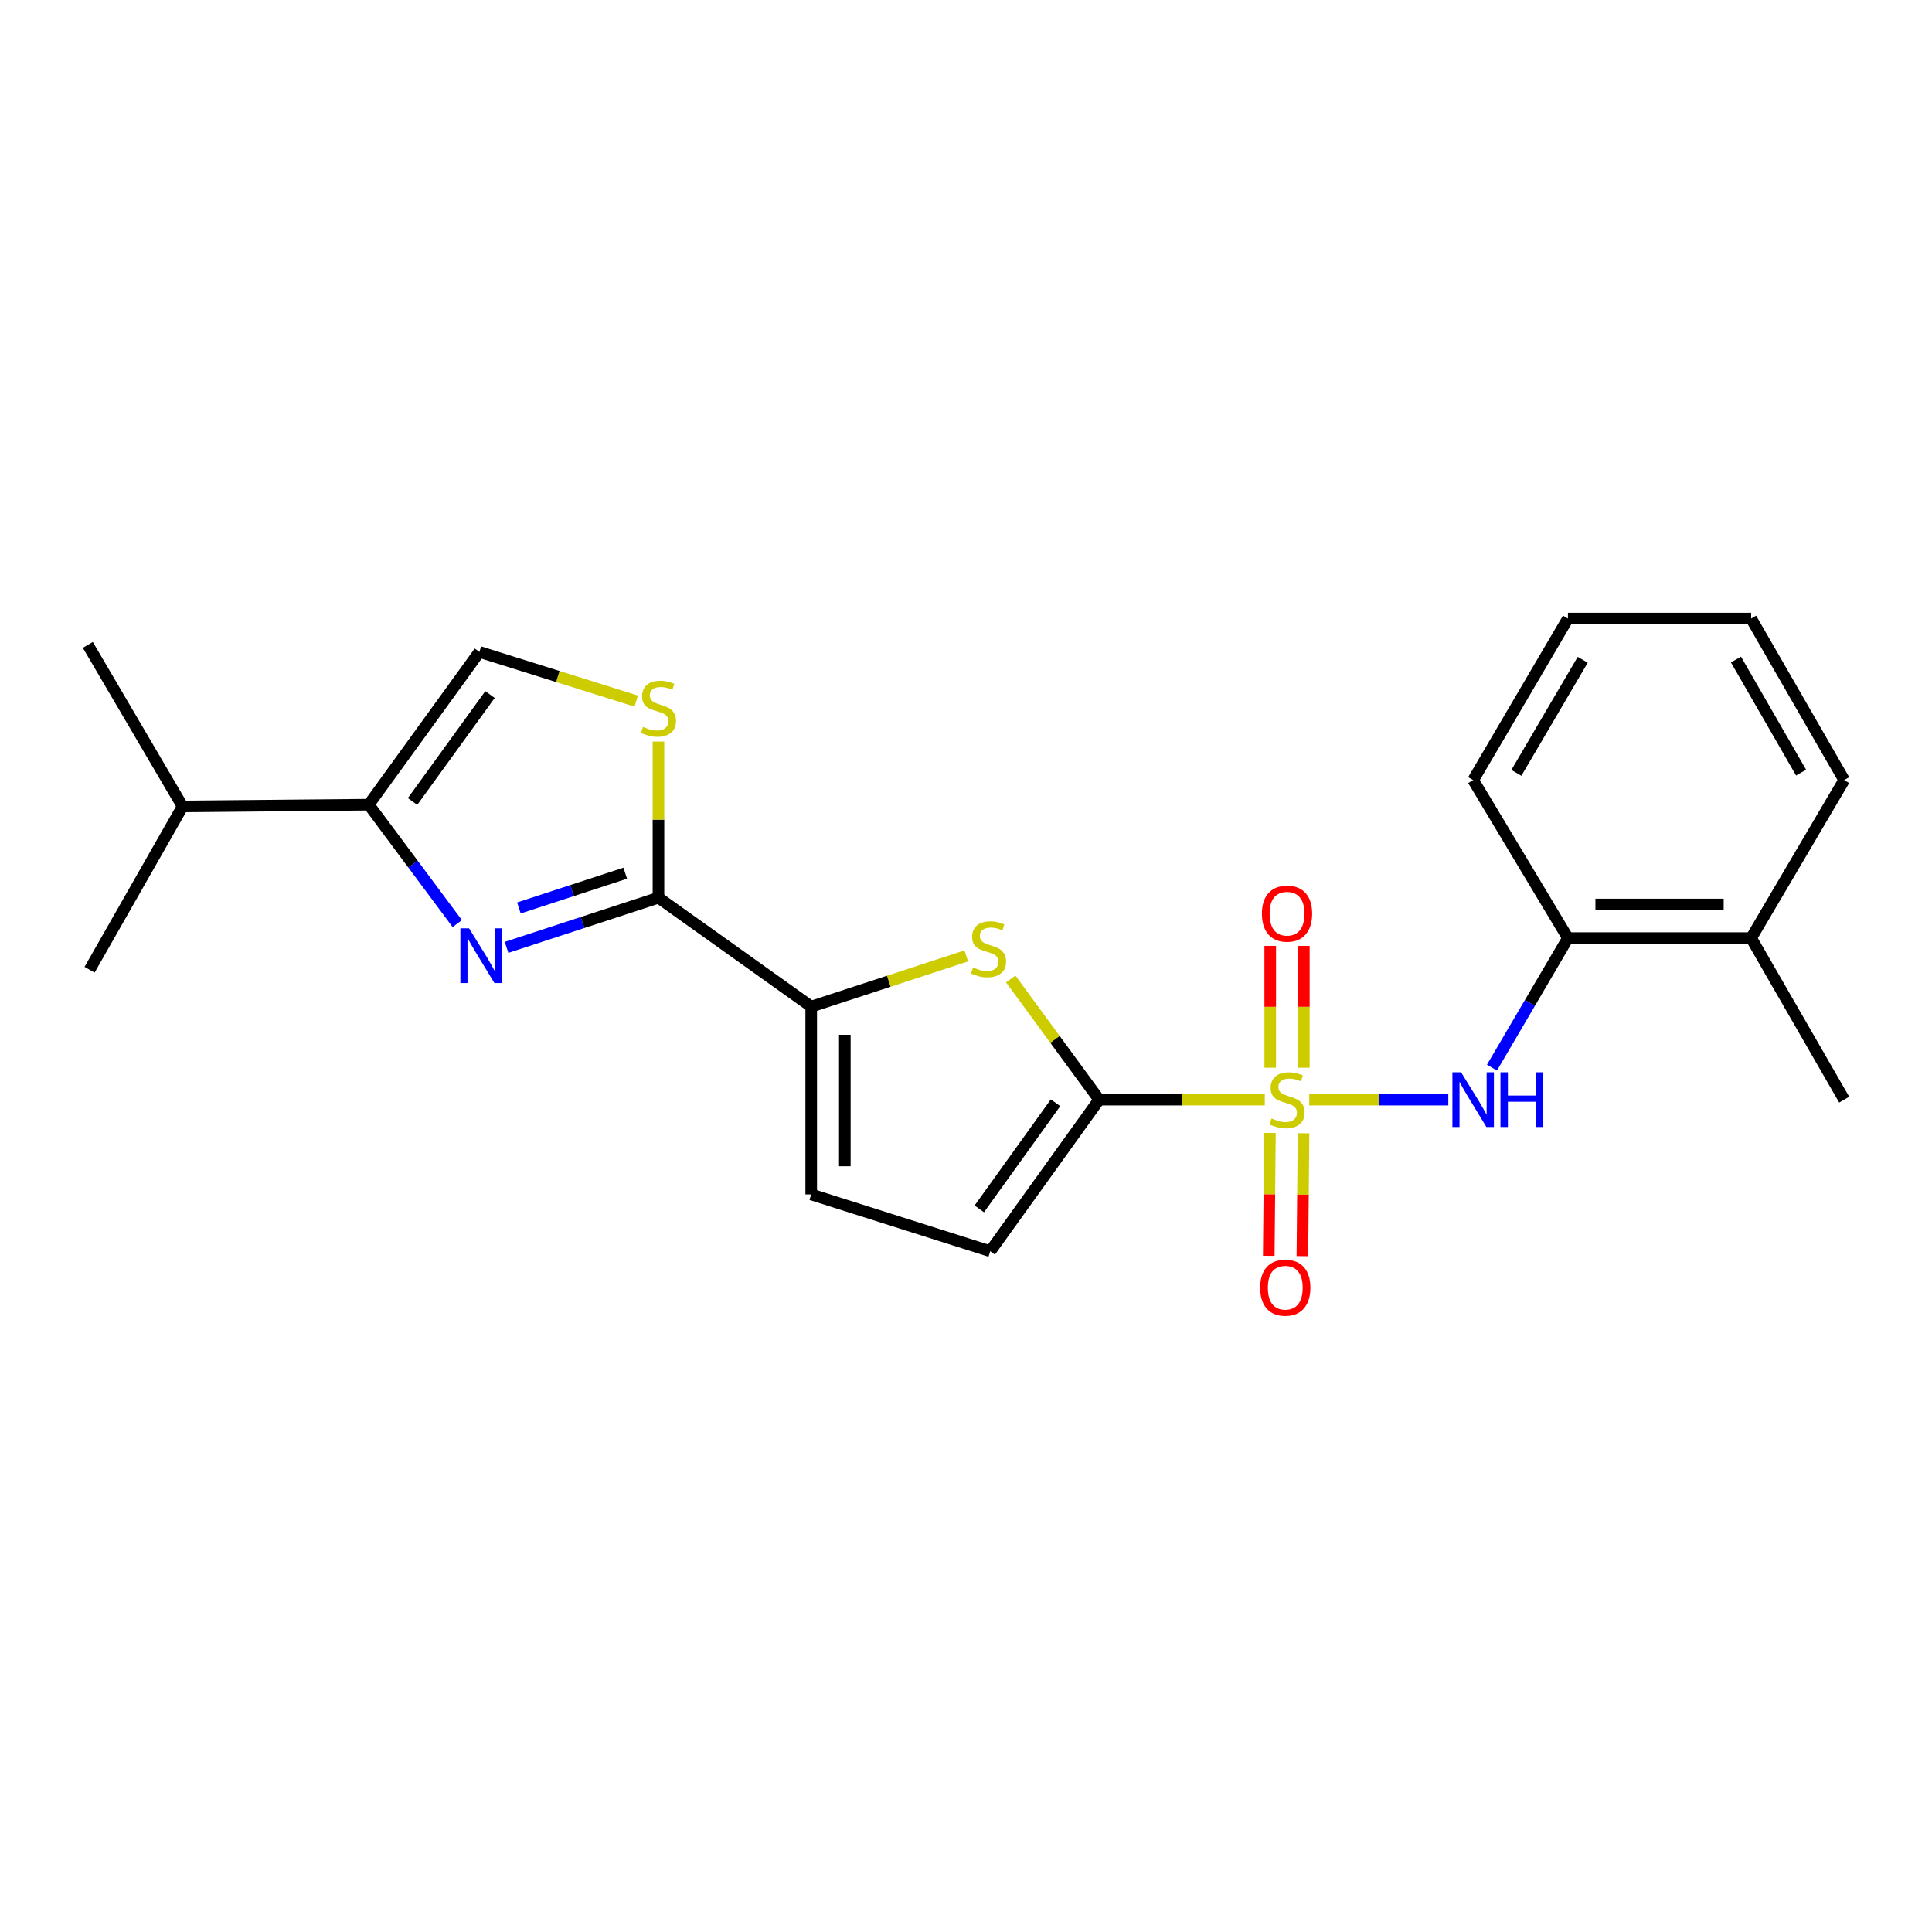 <?xml version='1.0' encoding='iso-8859-1'?>
<svg version='1.1' baseProfile='full'
              xmlns='http://www.w3.org/2000/svg'
                      xmlns:rdkit='http://www.rdkit.org/xml'
                      xmlns:xlink='http://www.w3.org/1999/xlink'
                  xml:space='preserve'
width='1000px' height='1000px' viewBox='0 0 1000 1000'>
<!-- END OF HEADER -->
<rect style='opacity:1.0;fill:#FFFFFF;stroke:none' width='1000' height='1000' x='0' y='0'> </rect>
<path class='bond-0' d='M 654.657,569.174 L 611.79,569.174' style='fill:none;fill-rule:evenodd;stroke:#CCCC00;stroke-width:6px;stroke-linecap:butt;stroke-linejoin:miter;stroke-opacity:1' />
<path class='bond-0' d='M 611.79,569.174 L 568.924,569.174' style='fill:none;fill-rule:evenodd;stroke:#000000;stroke-width:6px;stroke-linecap:butt;stroke-linejoin:miter;stroke-opacity:1' />
<path class='bond-5' d='M 677.656,569.174 L 713.649,569.174' style='fill:none;fill-rule:evenodd;stroke:#CCCC00;stroke-width:6px;stroke-linecap:butt;stroke-linejoin:miter;stroke-opacity:1' />
<path class='bond-5' d='M 713.649,569.174 L 749.642,569.174' style='fill:none;fill-rule:evenodd;stroke:#0000FF;stroke-width:6px;stroke-linecap:butt;stroke-linejoin:miter;stroke-opacity:1' />
<path class='bond-11' d='M 657.308,586.404 L 657.011,618.211' style='fill:none;fill-rule:evenodd;stroke:#CCCC00;stroke-width:6px;stroke-linecap:butt;stroke-linejoin:miter;stroke-opacity:1' />
<path class='bond-11' d='M 657.011,618.211 L 656.713,650.018' style='fill:none;fill-rule:evenodd;stroke:#FF0000;stroke-width:6px;stroke-linecap:butt;stroke-linejoin:miter;stroke-opacity:1' />
<path class='bond-11' d='M 674.705,586.567 L 674.408,618.374' style='fill:none;fill-rule:evenodd;stroke:#CCCC00;stroke-width:6px;stroke-linecap:butt;stroke-linejoin:miter;stroke-opacity:1' />
<path class='bond-11' d='M 674.408,618.374 L 674.11,650.181' style='fill:none;fill-rule:evenodd;stroke:#FF0000;stroke-width:6px;stroke-linecap:butt;stroke-linejoin:miter;stroke-opacity:1' />
<path class='bond-12' d='M 674.867,552.646 L 674.867,521.12' style='fill:none;fill-rule:evenodd;stroke:#CCCC00;stroke-width:6px;stroke-linecap:butt;stroke-linejoin:miter;stroke-opacity:1' />
<path class='bond-12' d='M 674.867,521.12 L 674.867,489.594' style='fill:none;fill-rule:evenodd;stroke:#FF0000;stroke-width:6px;stroke-linecap:butt;stroke-linejoin:miter;stroke-opacity:1' />
<path class='bond-12' d='M 657.469,552.646 L 657.469,521.12' style='fill:none;fill-rule:evenodd;stroke:#CCCC00;stroke-width:6px;stroke-linecap:butt;stroke-linejoin:miter;stroke-opacity:1' />
<path class='bond-12' d='M 657.469,521.12 L 657.469,489.594' style='fill:none;fill-rule:evenodd;stroke:#FF0000;stroke-width:6px;stroke-linecap:butt;stroke-linejoin:miter;stroke-opacity:1' />
<path class='bond-3' d='M 568.924,569.174 L 546.037,537.944' style='fill:none;fill-rule:evenodd;stroke:#000000;stroke-width:6px;stroke-linecap:butt;stroke-linejoin:miter;stroke-opacity:1' />
<path class='bond-3' d='M 546.037,537.944 L 523.149,506.715' style='fill:none;fill-rule:evenodd;stroke:#CCCC00;stroke-width:6px;stroke-linecap:butt;stroke-linejoin:miter;stroke-opacity:1' />
<path class='bond-8' d='M 568.924,569.174 L 512.555,647.638' style='fill:none;fill-rule:evenodd;stroke:#000000;stroke-width:6px;stroke-linecap:butt;stroke-linejoin:miter;stroke-opacity:1' />
<path class='bond-8' d='M 546.339,570.793 L 506.881,625.718' style='fill:none;fill-rule:evenodd;stroke:#000000;stroke-width:6px;stroke-linecap:butt;stroke-linejoin:miter;stroke-opacity:1' />
<path class='bond-1' d='M 262.191,490.354 L 301.506,477.503' style='fill:none;fill-rule:evenodd;stroke:#0000FF;stroke-width:6px;stroke-linecap:butt;stroke-linejoin:miter;stroke-opacity:1' />
<path class='bond-1' d='M 301.506,477.503 L 340.82,464.652' style='fill:none;fill-rule:evenodd;stroke:#000000;stroke-width:6px;stroke-linecap:butt;stroke-linejoin:miter;stroke-opacity:1' />
<path class='bond-1' d='M 268.58,469.962 L 296.1,460.966' style='fill:none;fill-rule:evenodd;stroke:#0000FF;stroke-width:6px;stroke-linecap:butt;stroke-linejoin:miter;stroke-opacity:1' />
<path class='bond-1' d='M 296.1,460.966 L 323.62,451.971' style='fill:none;fill-rule:evenodd;stroke:#000000;stroke-width:6px;stroke-linecap:butt;stroke-linejoin:miter;stroke-opacity:1' />
<path class='bond-6' d='M 236.682,478.058 L 213.767,447.278' style='fill:none;fill-rule:evenodd;stroke:#0000FF;stroke-width:6px;stroke-linecap:butt;stroke-linejoin:miter;stroke-opacity:1' />
<path class='bond-6' d='M 213.767,447.278 L 190.851,416.499' style='fill:none;fill-rule:evenodd;stroke:#000000;stroke-width:6px;stroke-linecap:butt;stroke-linejoin:miter;stroke-opacity:1' />
<path class='bond-2' d='M 340.82,464.652 L 419.883,521.021' style='fill:none;fill-rule:evenodd;stroke:#000000;stroke-width:6px;stroke-linecap:butt;stroke-linejoin:miter;stroke-opacity:1' />
<path class='bond-7' d='M 340.82,464.652 L 340.82,424.243' style='fill:none;fill-rule:evenodd;stroke:#000000;stroke-width:6px;stroke-linecap:butt;stroke-linejoin:miter;stroke-opacity:1' />
<path class='bond-7' d='M 340.82,424.243 L 340.82,383.834' style='fill:none;fill-rule:evenodd;stroke:#CCCC00;stroke-width:6px;stroke-linecap:butt;stroke-linejoin:miter;stroke-opacity:1' />
<path class='bond-4' d='M 500.153,494.777 L 460.018,507.899' style='fill:none;fill-rule:evenodd;stroke:#CCCC00;stroke-width:6px;stroke-linecap:butt;stroke-linejoin:miter;stroke-opacity:1' />
<path class='bond-4' d='M 460.018,507.899 L 419.883,521.021' style='fill:none;fill-rule:evenodd;stroke:#000000;stroke-width:6px;stroke-linecap:butt;stroke-linejoin:miter;stroke-opacity:1' />
<path class='bond-23' d='M 419.883,521.021 L 419.883,618.236' style='fill:none;fill-rule:evenodd;stroke:#000000;stroke-width:6px;stroke-linecap:butt;stroke-linejoin:miter;stroke-opacity:1' />
<path class='bond-23' d='M 437.281,535.603 L 437.281,603.654' style='fill:none;fill-rule:evenodd;stroke:#000000;stroke-width:6px;stroke-linecap:butt;stroke-linejoin:miter;stroke-opacity:1' />
<path class='bond-13' d='M 772.235,552.591 L 791.9,519.079' style='fill:none;fill-rule:evenodd;stroke:#0000FF;stroke-width:6px;stroke-linecap:butt;stroke-linejoin:miter;stroke-opacity:1' />
<path class='bond-13' d='M 791.9,519.079 L 811.565,485.568' style='fill:none;fill-rule:evenodd;stroke:#000000;stroke-width:6px;stroke-linecap:butt;stroke-linejoin:miter;stroke-opacity:1' />
<path class='bond-15' d='M 190.851,416.499 L 94.516,417.408' style='fill:none;fill-rule:evenodd;stroke:#000000;stroke-width:6px;stroke-linecap:butt;stroke-linejoin:miter;stroke-opacity:1' />
<path class='bond-25' d='M 190.851,416.499 L 248.129,337.436' style='fill:none;fill-rule:evenodd;stroke:#000000;stroke-width:6px;stroke-linecap:butt;stroke-linejoin:miter;stroke-opacity:1' />
<path class='bond-25' d='M 213.532,414.847 L 253.626,359.502' style='fill:none;fill-rule:evenodd;stroke:#000000;stroke-width:6px;stroke-linecap:butt;stroke-linejoin:miter;stroke-opacity:1' />
<path class='bond-9' d='M 329.312,362.891 L 288.72,350.164' style='fill:none;fill-rule:evenodd;stroke:#CCCC00;stroke-width:6px;stroke-linecap:butt;stroke-linejoin:miter;stroke-opacity:1' />
<path class='bond-9' d='M 288.72,350.164 L 248.129,337.436' style='fill:none;fill-rule:evenodd;stroke:#000000;stroke-width:6px;stroke-linecap:butt;stroke-linejoin:miter;stroke-opacity:1' />
<path class='bond-10' d='M 512.555,647.638 L 419.883,618.236' style='fill:none;fill-rule:evenodd;stroke:#000000;stroke-width:6px;stroke-linecap:butt;stroke-linejoin:miter;stroke-opacity:1' />
<path class='bond-14' d='M 811.565,485.568 L 906.392,485.568' style='fill:none;fill-rule:evenodd;stroke:#000000;stroke-width:6px;stroke-linecap:butt;stroke-linejoin:miter;stroke-opacity:1' />
<path class='bond-14' d='M 825.789,468.17 L 892.168,468.17' style='fill:none;fill-rule:evenodd;stroke:#000000;stroke-width:6px;stroke-linecap:butt;stroke-linejoin:miter;stroke-opacity:1' />
<path class='bond-16' d='M 811.565,485.568 L 762.503,403.77' style='fill:none;fill-rule:evenodd;stroke:#000000;stroke-width:6px;stroke-linecap:butt;stroke-linejoin:miter;stroke-opacity:1' />
<path class='bond-17' d='M 906.392,485.568 L 954.545,569.174' style='fill:none;fill-rule:evenodd;stroke:#000000;stroke-width:6px;stroke-linecap:butt;stroke-linejoin:miter;stroke-opacity:1' />
<path class='bond-18' d='M 906.392,485.568 L 954.545,403.77' style='fill:none;fill-rule:evenodd;stroke:#000000;stroke-width:6px;stroke-linecap:butt;stroke-linejoin:miter;stroke-opacity:1' />
<path class='bond-19' d='M 94.516,417.408 L 45.455,333.802' style='fill:none;fill-rule:evenodd;stroke:#000000;stroke-width:6px;stroke-linecap:butt;stroke-linejoin:miter;stroke-opacity:1' />
<path class='bond-20' d='M 94.516,417.408 L 46.363,501.932' style='fill:none;fill-rule:evenodd;stroke:#000000;stroke-width:6px;stroke-linecap:butt;stroke-linejoin:miter;stroke-opacity:1' />
<path class='bond-21' d='M 762.503,403.77 L 811.565,320.164' style='fill:none;fill-rule:evenodd;stroke:#000000;stroke-width:6px;stroke-linecap:butt;stroke-linejoin:miter;stroke-opacity:1' />
<path class='bond-21' d='M 784.867,400.034 L 819.211,341.51' style='fill:none;fill-rule:evenodd;stroke:#000000;stroke-width:6px;stroke-linecap:butt;stroke-linejoin:miter;stroke-opacity:1' />
<path class='bond-24' d='M 954.545,403.77 L 906.392,320.164' style='fill:none;fill-rule:evenodd;stroke:#000000;stroke-width:6px;stroke-linecap:butt;stroke-linejoin:miter;stroke-opacity:1' />
<path class='bond-24' d='M 932.246,399.912 L 898.539,341.388' style='fill:none;fill-rule:evenodd;stroke:#000000;stroke-width:6px;stroke-linecap:butt;stroke-linejoin:miter;stroke-opacity:1' />
<path class='bond-22' d='M 811.565,320.164 L 906.392,320.164' style='fill:none;fill-rule:evenodd;stroke:#000000;stroke-width:6px;stroke-linecap:butt;stroke-linejoin:miter;stroke-opacity:1' />
<path  class='atom-0' d='M 658.168 578.894
Q 658.488 579.014, 659.808 579.574
Q 661.128 580.134, 662.568 580.494
Q 664.048 580.814, 665.488 580.814
Q 668.168 580.814, 669.728 579.534
Q 671.288 578.214, 671.288 575.934
Q 671.288 574.374, 670.488 573.414
Q 669.728 572.454, 668.528 571.934
Q 667.328 571.414, 665.328 570.814
Q 662.808 570.054, 661.288 569.334
Q 659.808 568.614, 658.728 567.094
Q 657.688 565.574, 657.688 563.014
Q 657.688 559.454, 660.088 557.254
Q 662.528 555.054, 667.328 555.054
Q 670.608 555.054, 674.328 556.614
L 673.408 559.694
Q 670.008 558.294, 667.448 558.294
Q 664.688 558.294, 663.168 559.454
Q 661.648 560.574, 661.688 562.534
Q 661.688 564.054, 662.448 564.974
Q 663.248 565.894, 664.368 566.414
Q 665.528 566.934, 667.448 567.534
Q 670.008 568.334, 671.528 569.134
Q 673.048 569.934, 674.128 571.574
Q 675.248 573.174, 675.248 575.934
Q 675.248 579.854, 672.608 581.974
Q 670.008 584.054, 665.648 584.054
Q 663.128 584.054, 661.208 583.494
Q 659.328 582.974, 657.088 582.054
L 658.168 578.894
' fill='#CCCC00'/>
<path  class='atom-2' d='M 242.777 480.494
L 252.057 495.494
Q 252.977 496.974, 254.457 499.654
Q 255.937 502.334, 256.017 502.494
L 256.017 480.494
L 259.777 480.494
L 259.777 508.814
L 255.897 508.814
L 245.937 492.414
Q 244.777 490.494, 243.537 488.294
Q 242.337 486.094, 241.977 485.414
L 241.977 508.814
L 238.297 508.814
L 238.297 480.494
L 242.777 480.494
' fill='#0000FF'/>
<path  class='atom-4' d='M 503.647 500.74
Q 503.967 500.86, 505.287 501.42
Q 506.607 501.98, 508.047 502.34
Q 509.527 502.66, 510.967 502.66
Q 513.647 502.66, 515.207 501.38
Q 516.767 500.06, 516.767 497.78
Q 516.767 496.22, 515.967 495.26
Q 515.207 494.3, 514.007 493.78
Q 512.807 493.26, 510.807 492.66
Q 508.287 491.9, 506.767 491.18
Q 505.287 490.46, 504.207 488.94
Q 503.167 487.42, 503.167 484.86
Q 503.167 481.3, 505.567 479.1
Q 508.007 476.9, 512.807 476.9
Q 516.087 476.9, 519.807 478.46
L 518.887 481.54
Q 515.487 480.14, 512.927 480.14
Q 510.167 480.14, 508.647 481.3
Q 507.127 482.42, 507.167 484.38
Q 507.167 485.9, 507.927 486.82
Q 508.727 487.74, 509.847 488.26
Q 511.007 488.78, 512.927 489.38
Q 515.487 490.18, 517.007 490.98
Q 518.527 491.78, 519.607 493.42
Q 520.727 495.02, 520.727 497.78
Q 520.727 501.7, 518.087 503.82
Q 515.487 505.9, 511.127 505.9
Q 508.607 505.9, 506.687 505.34
Q 504.807 504.82, 502.567 503.9
L 503.647 500.74
' fill='#CCCC00'/>
<path  class='atom-6' d='M 756.243 555.014
L 765.523 570.014
Q 766.443 571.494, 767.923 574.174
Q 769.403 576.854, 769.483 577.014
L 769.483 555.014
L 773.243 555.014
L 773.243 583.334
L 769.363 583.334
L 759.403 566.934
Q 758.243 565.014, 757.003 562.814
Q 755.803 560.614, 755.443 559.934
L 755.443 583.334
L 751.763 583.334
L 751.763 555.014
L 756.243 555.014
' fill='#0000FF'/>
<path  class='atom-6' d='M 776.643 555.014
L 780.483 555.014
L 780.483 567.054
L 794.963 567.054
L 794.963 555.014
L 798.803 555.014
L 798.803 583.334
L 794.963 583.334
L 794.963 570.254
L 780.483 570.254
L 780.483 583.334
L 776.643 583.334
L 776.643 555.014
' fill='#0000FF'/>
<path  class='atom-8' d='M 332.82 376.22
Q 333.14 376.34, 334.46 376.9
Q 335.78 377.46, 337.22 377.82
Q 338.7 378.14, 340.14 378.14
Q 342.82 378.14, 344.38 376.86
Q 345.94 375.54, 345.94 373.26
Q 345.94 371.7, 345.14 370.74
Q 344.38 369.78, 343.18 369.26
Q 341.98 368.74, 339.98 368.14
Q 337.46 367.38, 335.94 366.66
Q 334.46 365.94, 333.38 364.42
Q 332.34 362.9, 332.34 360.34
Q 332.34 356.78, 334.74 354.58
Q 337.18 352.38, 341.98 352.38
Q 345.26 352.38, 348.98 353.94
L 348.06 357.02
Q 344.66 355.62, 342.1 355.62
Q 339.34 355.62, 337.82 356.78
Q 336.3 357.9, 336.34 359.86
Q 336.34 361.38, 337.1 362.3
Q 337.9 363.22, 339.02 363.74
Q 340.18 364.26, 342.1 364.86
Q 344.66 365.66, 346.18 366.46
Q 347.7 367.26, 348.78 368.9
Q 349.9 370.5, 349.9 373.26
Q 349.9 377.18, 347.26 379.3
Q 344.66 381.38, 340.3 381.38
Q 337.78 381.38, 335.86 380.82
Q 333.98 380.3, 331.74 379.38
L 332.82 376.22
' fill='#CCCC00'/>
<path  class='atom-12' d='M 652.259 666.498
Q 652.259 659.698, 655.619 655.898
Q 658.979 652.098, 665.259 652.098
Q 671.539 652.098, 674.899 655.898
Q 678.259 659.698, 678.259 666.498
Q 678.259 673.378, 674.859 677.298
Q 671.459 681.178, 665.259 681.178
Q 659.019 681.178, 655.619 677.298
Q 652.259 673.418, 652.259 666.498
M 665.259 677.978
Q 669.579 677.978, 671.899 675.098
Q 674.259 672.178, 674.259 666.498
Q 674.259 660.938, 671.899 658.138
Q 669.579 655.298, 665.259 655.298
Q 660.939 655.298, 658.579 658.098
Q 656.259 660.898, 656.259 666.498
Q 656.259 672.218, 658.579 675.098
Q 660.939 677.978, 665.259 677.978
' fill='#FF0000'/>
<path  class='atom-13' d='M 653.168 472.919
Q 653.168 466.119, 656.528 462.319
Q 659.888 458.519, 666.168 458.519
Q 672.448 458.519, 675.808 462.319
Q 679.168 466.119, 679.168 472.919
Q 679.168 479.799, 675.768 483.719
Q 672.368 487.599, 666.168 487.599
Q 659.928 487.599, 656.528 483.719
Q 653.168 479.839, 653.168 472.919
M 666.168 484.399
Q 670.488 484.399, 672.808 481.519
Q 675.168 478.599, 675.168 472.919
Q 675.168 467.359, 672.808 464.559
Q 670.488 461.719, 666.168 461.719
Q 661.848 461.719, 659.488 464.519
Q 657.168 467.319, 657.168 472.919
Q 657.168 478.639, 659.488 481.519
Q 661.848 484.399, 666.168 484.399
' fill='#FF0000'/>
</svg>
